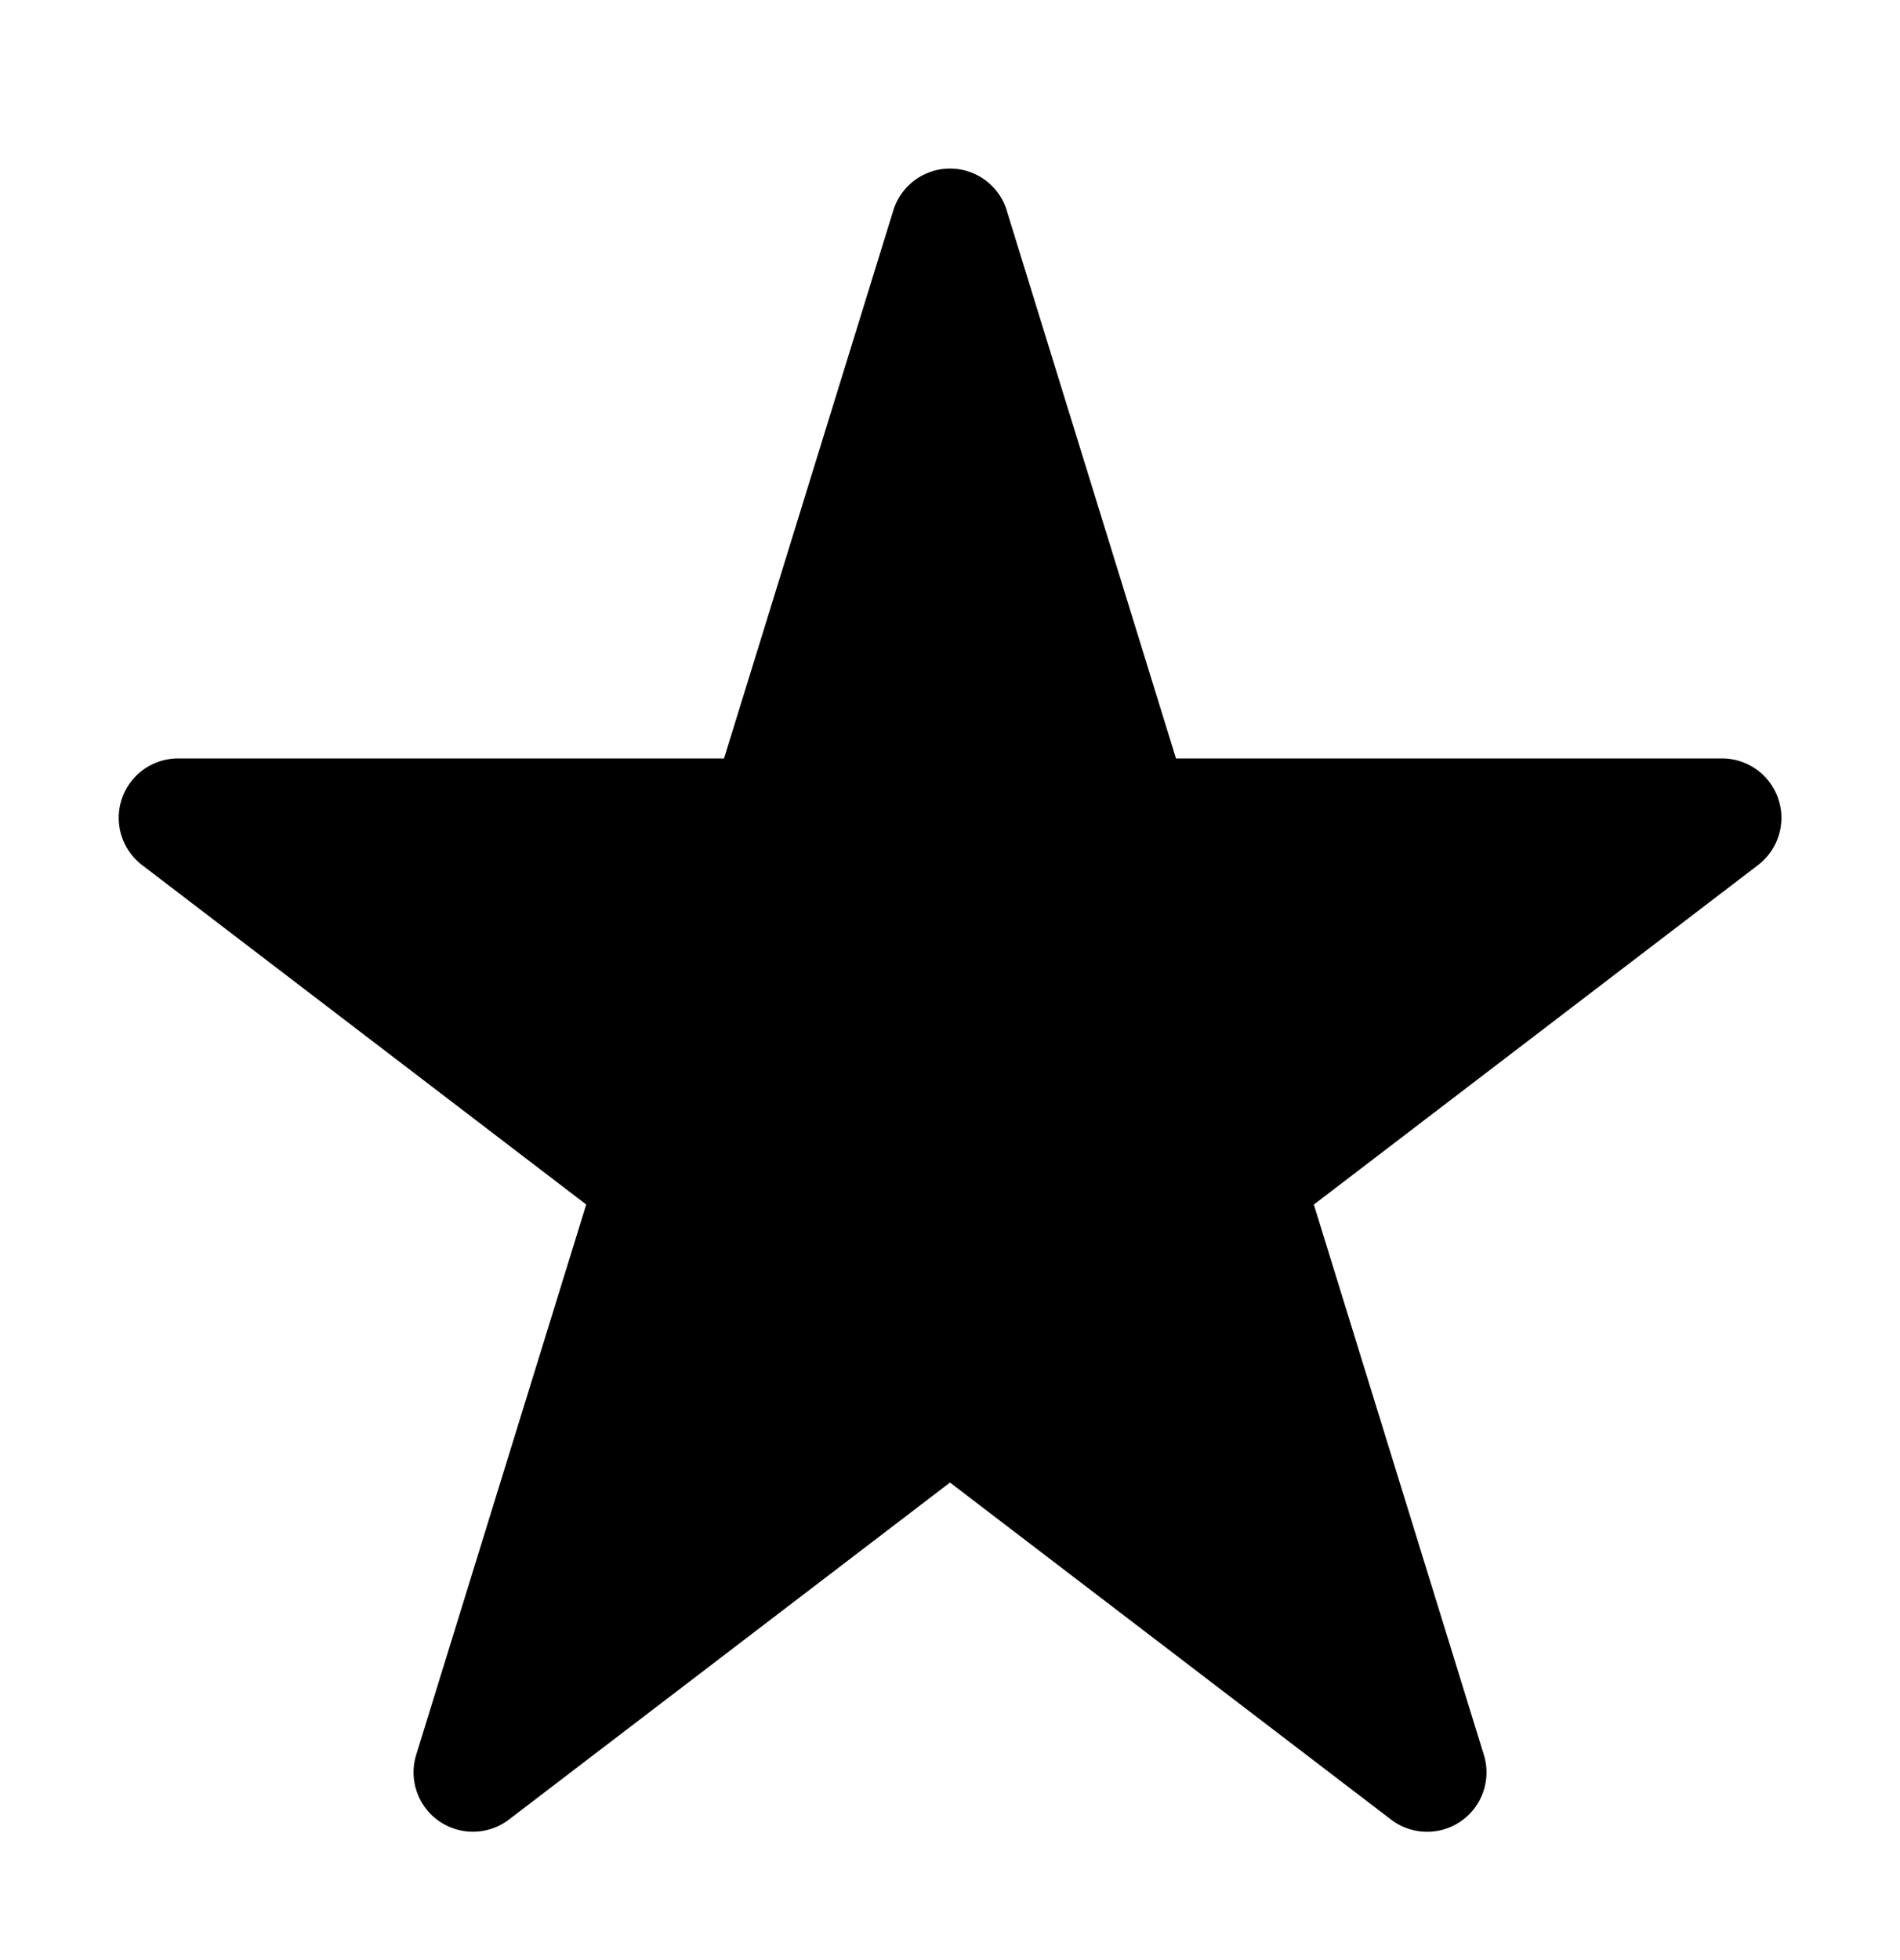 <svg width="32" height="33" fill="none" xmlns="http://www.w3.org/2000/svg"><path d="M16.956 3.543a1 1 0 0 0-1.911 0l-2.851 9.226H3a1 1 0 0 0-.607 1.795l7.48 5.715-2.863 9.264a1 1 0 0 0 1.563 1.09L16 24.96l7.428 5.674a1 1 0 0 0 1.563-1.09l-2.863-9.264 7.48-5.715A1 1 0 0 0 29 12.769h-9.194l-2.851-9.226Z" fill="#000"/></svg>